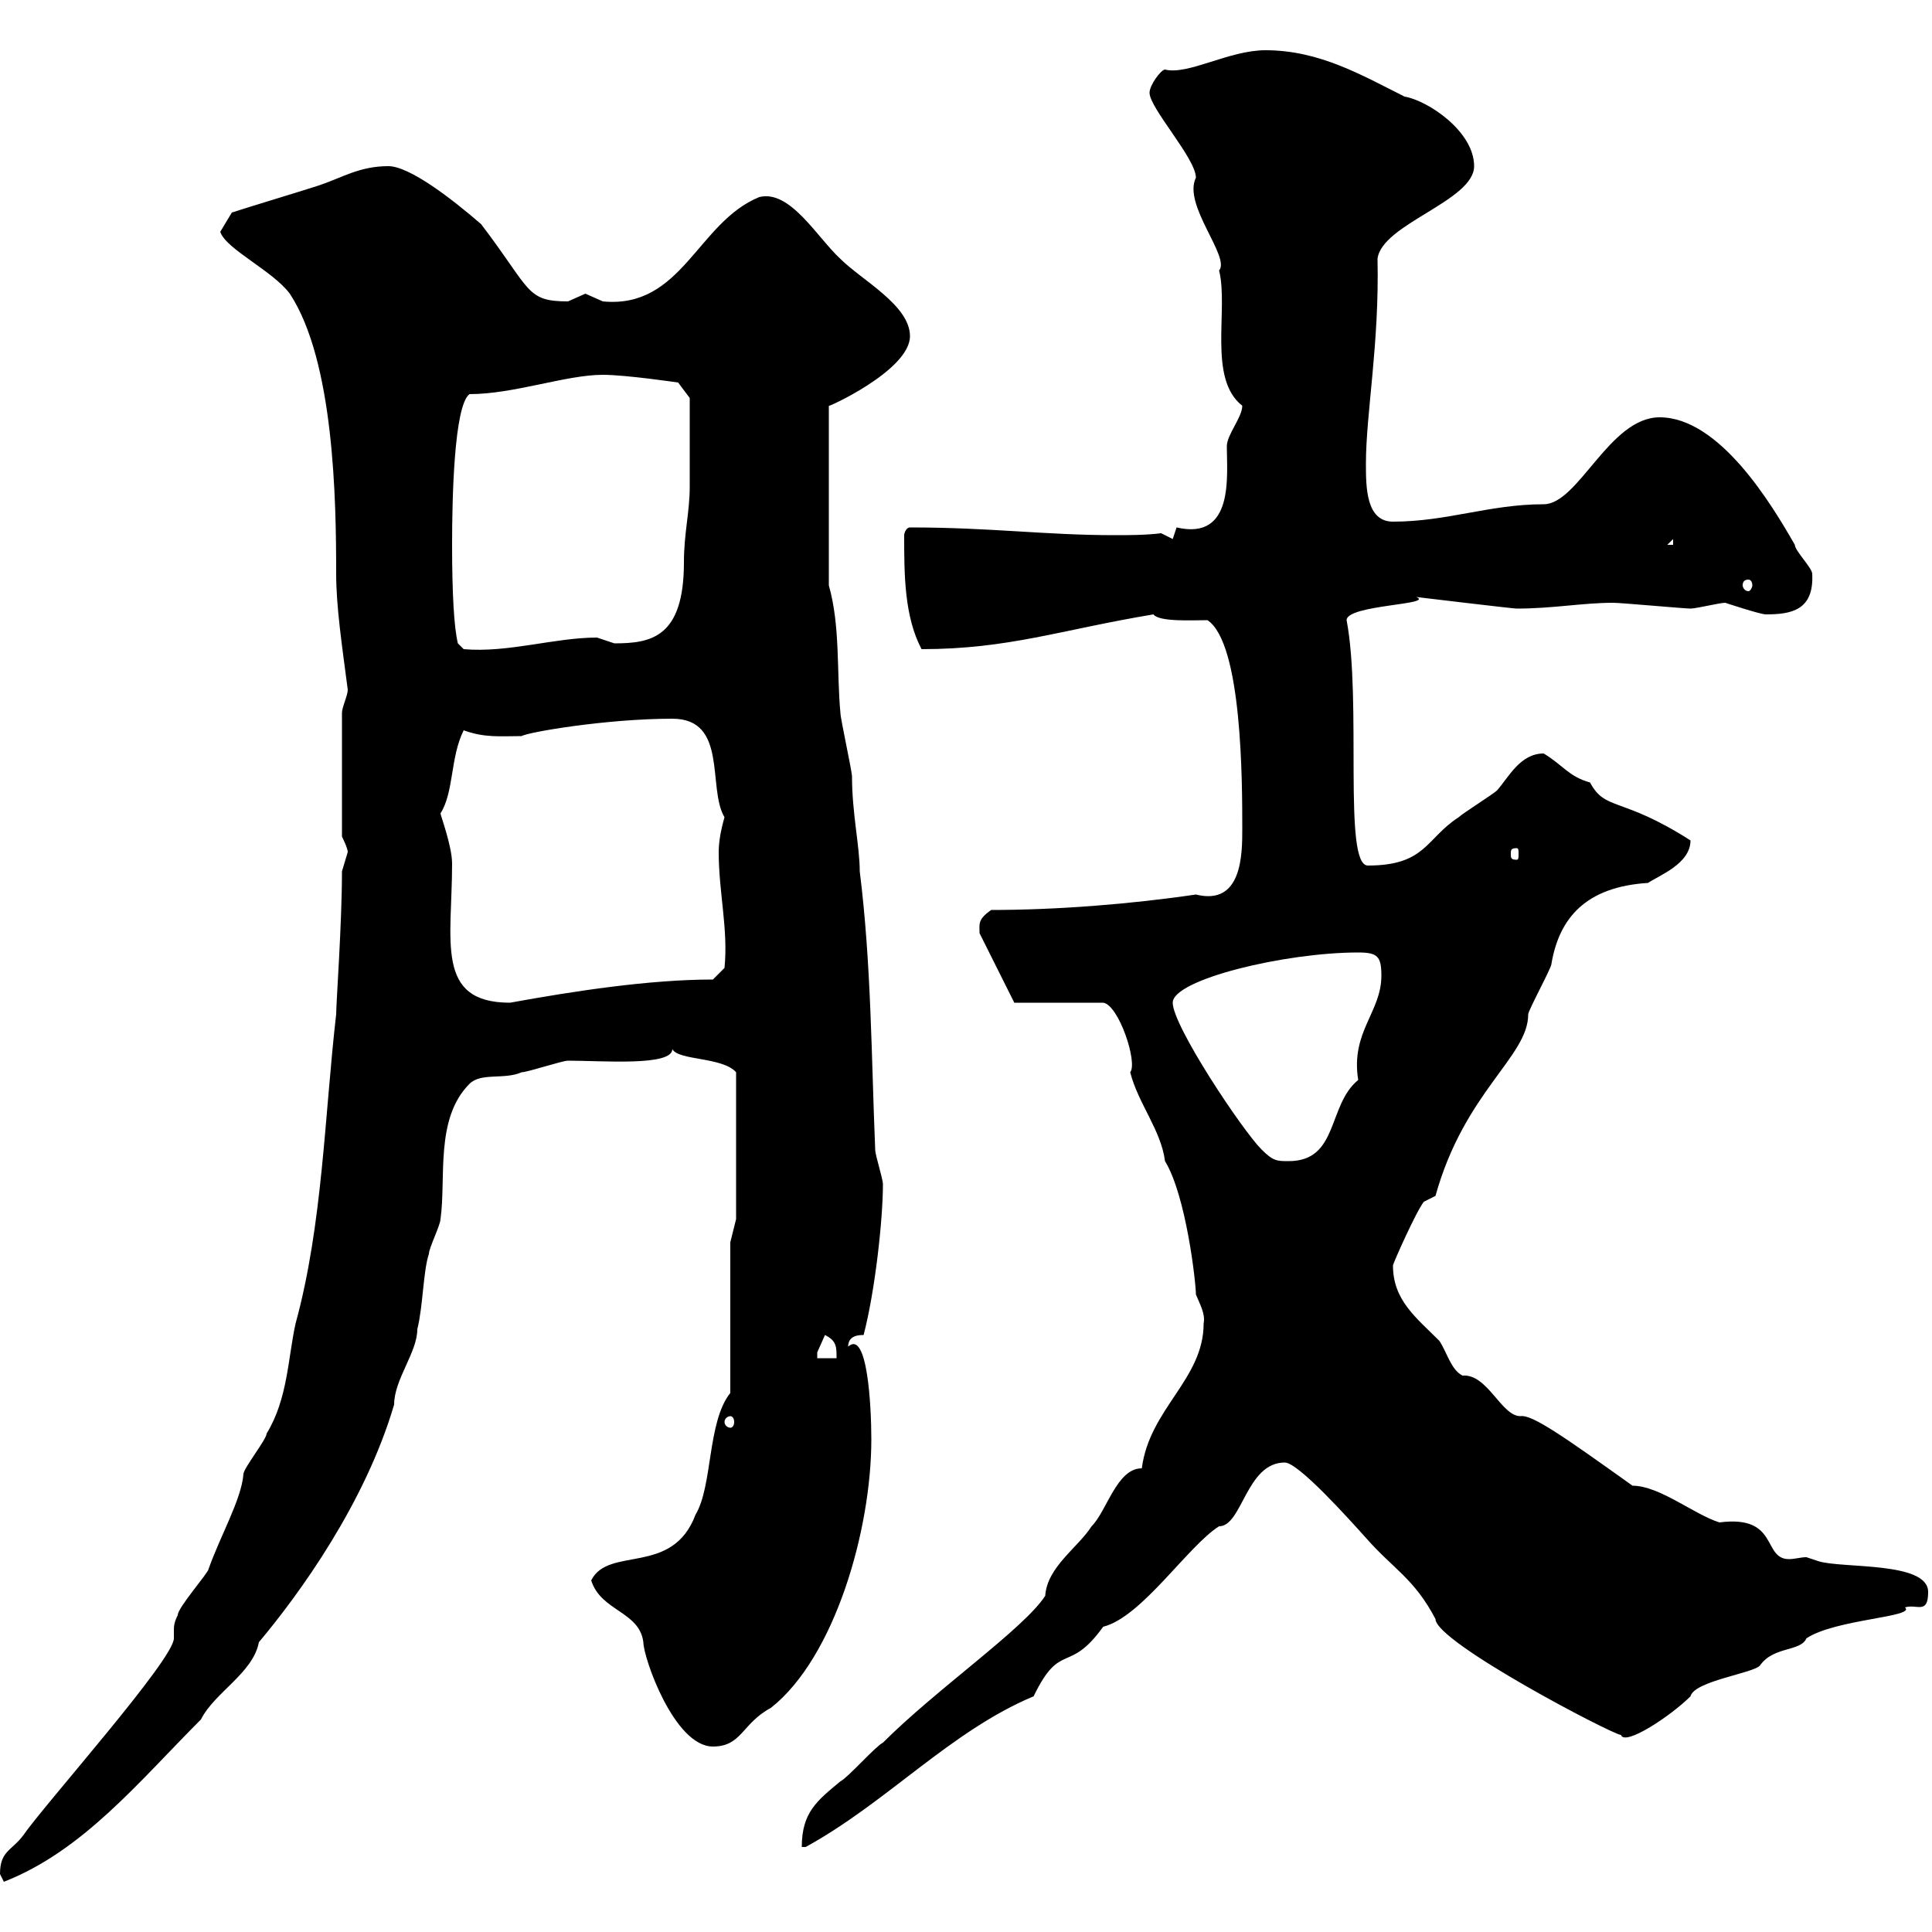 <svg xmlns="http://www.w3.org/2000/svg" xmlns:xlink="http://www.w3.org/1999/xlink" width="300" height="300"><path d="M0 291C0 291 0.60 292.20 0.60 292.20C12.90 287.40 21.60 276.60 31.20 267C33.30 262.80 39.30 259.80 40.20 255C46.50 247.50 56.70 233.40 61.20 218.10C61.20 214.20 64.80 210 64.80 206.40C65.70 202.80 65.70 197.40 66.60 194.70C66.60 193.80 68.40 190.20 68.40 189.30C69.30 183 67.50 173.70 72.90 168.30C74.70 166.50 78.30 167.70 81 166.50C81.90 166.50 87.30 164.70 88.20 164.70C93.60 164.70 104.40 165.60 104.40 162.90C105.30 164.70 112.20 164.10 114.30 166.50L114.30 189.30L113.40 192.90L113.40 216.30C109.80 220.80 110.70 230.70 108 235.20C104.40 244.80 94.50 240 91.80 245.40C93.30 250.20 99.30 250.20 99.90 255C99.90 257.40 104.70 271.20 110.70 271.20C115.20 271.20 115.20 267.60 119.70 265.20C129.60 257.40 135.30 237.60 135.30 223.50C135.30 218.40 134.70 206.40 131.70 209.10C131.70 207.30 133.50 207.30 134.10 207.30C135.90 200.40 137.10 189.30 137.10 183.90C137.10 183 135.90 179.40 135.90 178.50C135.30 164.10 135.30 149.70 133.50 135.30C133.50 131.40 132.30 126.30 132.30 120.60C132.30 119.70 130.50 111.60 130.50 110.70C129.90 104.40 130.50 97.20 128.70 90.90L128.70 63C127.80 63.60 141.30 57.60 141.30 52.20C141.30 47.40 133.80 43.50 130.50 40.20C126.90 36.90 122.70 29.40 117.90 30.60C108.30 34.50 105.90 48 93.60 46.80C93.60 46.80 90.90 45.60 90.90 45.60C90.90 45.60 88.20 46.80 88.20 46.80C81.60 46.80 82.50 45 74.70 34.80C70.20 30.90 63.60 25.80 60.30 25.80C55.80 25.80 53.10 27.60 49.50 28.80C47.70 29.40 37.80 32.40 36 33L34.20 36C35.10 38.70 42.30 42 45 45.60C51.90 56.10 52.20 77.70 52.20 89.10C52.20 94.20 53.10 100.20 54 107.10C54 108 53.10 109.80 53.10 110.70L53.10 129.90C53.10 129.90 54 131.70 54 132.30C54 132.30 53.10 135.30 53.10 135.30C53.10 143.40 52.20 155.70 52.20 157.50C50.40 173.10 50.10 190.20 45.90 205.50C44.70 210.90 44.70 217.20 41.40 222.60C41.40 223.50 37.80 228 37.80 228.90C37.50 232.80 34.20 238.50 32.40 243.60C32.40 244.20 27.60 249.60 27.60 250.80C27 252 27 252.60 27 253.20C27 253.80 27 254.10 27 254.40C27 257.70 6.90 280.20 3.60 285C1.80 287.40 0 287.40 0 291ZM186.90 205.50C186.90 214.20 178.50 218.70 177.30 228C173.40 228 171.90 234.60 169.50 237C167.40 240.30 162.60 243.30 162.30 247.80C159 252.90 145.50 262.20 137.10 270.60C135.90 271.20 131.70 276 130.50 276.60C126.90 279.60 124.50 281.40 124.50 286.80L125.10 286.80C137.70 279.90 147.60 268.80 160.50 263.40C164.70 254.70 165.90 260.10 171.30 252.60C177.30 251.10 184.50 240 189.30 237C192.90 237 193.50 227.10 199.50 227.10C201.60 227.10 209.40 235.80 212.10 238.80C216.30 243.60 219.60 245.10 222.90 251.40C222.90 255 250.50 269.40 251.70 269.40C252.30 271.20 259.50 266.40 262.50 263.40C263.10 261 272.40 259.80 273.30 258.60C275.40 255.60 279.60 256.50 280.50 254.40C285 251.40 297.60 251.10 295.80 249.60C297.60 249 299.40 250.80 299.40 247.20C299.40 242.40 285.90 243.60 282.30 242.40C282.30 242.40 280.50 241.80 280.50 241.80C279.60 241.80 278.70 242.10 277.80 242.10C273.60 242.10 276.30 235.20 267 236.40C263.10 235.20 257.70 230.70 253.50 230.70C243 223.20 237.90 219.60 236.10 219.90C233.10 219.90 231 213.30 227.10 213.60C225.30 212.70 224.70 210 223.50 208.20C219.90 204.60 216.30 201.90 216.30 196.50C216.30 196.20 219.90 188.10 221.10 186.60L222.90 185.70C227.40 169.50 237.30 164.10 237.30 157.50C237.30 156.90 240.90 150.30 240.90 149.70C242.10 142.50 246.30 137.70 255.90 137.10C257.70 135.90 262.50 134.10 262.50 130.50C251.70 123.60 249.30 126 246.90 121.50C243.60 120.60 242.70 118.80 239.70 117C236.10 117 234.30 120.60 232.50 122.70C231.90 123.30 227.10 126.30 226.50 126.90C221.40 130.20 221.40 134.40 212.40 134.40C208.50 134.40 211.50 108.90 209.10 96.30C209.10 93.90 222.90 93.90 219.90 92.70C219.90 92.70 234.90 94.50 235.50 94.50C241.20 94.50 245.70 93.60 250.50 93.60C251.70 93.60 261.60 94.50 262.50 94.50C263.40 94.50 267 93.60 267.90 93.60C267.90 93.60 273.30 95.40 274.20 95.40C278.10 95.40 281.70 94.80 281.40 89.10C281.40 88.20 278.70 85.50 278.70 84.60C275.10 78.30 267 64.80 257.70 64.80C249.90 64.80 245.10 78.30 239.70 78.30C231.30 78.30 224.70 81 216.30 81C212.10 81 212.10 75.60 212.10 72C212.10 64.20 214.20 53.40 213.90 40.20C214.50 34.80 228.90 31.20 228.90 25.80C228.90 20.40 221.70 15.60 218.10 15C211.50 11.70 204.90 7.80 196.50 7.80C190.80 7.80 184.50 11.70 180.90 10.80C180.30 10.80 178.50 13.20 178.50 14.40C178.50 16.80 185.70 24.60 185.70 27.60C183.60 31.80 191.10 39.90 189.30 42C190.80 48 187.50 58.80 192.90 63C192.90 64.80 190.50 67.50 190.50 69.30C190.50 73.80 191.70 84 182.70 81.90C182.70 81.90 182.10 83.70 182.10 83.70L180.30 82.80C177.90 83.10 175.20 83.10 173.10 83.10C162.30 83.10 153.90 81.90 141.30 81.90C140.70 81.90 140.40 82.80 140.40 83.10C140.40 89.10 140.40 95.70 143.10 100.80C156.60 100.80 164.70 97.80 179.10 95.40C180 96.60 185.10 96.30 187.50 96.30C192.90 99.90 192.90 121.50 192.90 128.70C192.90 132.60 192.90 140.70 185.70 138.90C175.50 140.40 164.10 141.30 153.90 141.30C151.80 142.80 152.10 143.40 152.10 144.90L157.50 155.70L171.30 155.70C173.70 156 176.70 165 175.50 166.50C176.70 171.30 180.30 175.50 180.90 180.30C184.20 185.70 185.70 199.20 185.70 201C186.30 202.50 187.20 204 186.90 205.50ZM113.40 219.90C113.70 219.90 114 220.20 114 220.80C114 221.40 113.70 221.70 113.40 221.70C113.10 221.70 112.50 221.40 112.50 220.80C112.50 220.20 113.10 219.90 113.40 219.90ZM128.10 207.30C129.90 208.20 129.90 209.10 129.90 210.90L126.90 210.90C126.90 210.90 126.90 210 126.90 210C126.90 210 128.10 207.30 128.10 207.30ZM182.10 155.70C182.10 152.10 199.50 147.90 210.90 147.90C213.90 147.90 214.50 148.50 214.50 151.50C214.50 157.20 209.70 160.20 210.90 167.70C206.10 171.60 207.90 180.30 200.10 180.30C198.30 180.30 197.70 180.30 195.90 178.50C192.90 175.50 182.10 159.30 182.10 155.70ZM68.40 126.30C70.50 123 69.90 117.60 72 113.40C75.30 114.60 77.70 114.30 81 114.30C81.90 113.70 94.20 111.60 104.40 111.60C113.10 111.60 109.80 122.40 112.50 126.90C111.90 129 111.60 130.80 111.60 132.30C111.60 138.60 113.10 144.30 112.50 150.30L110.70 152.10C100.80 152.10 89.10 153.90 79.20 155.70C67.50 155.70 70.20 146.10 70.20 134.10C70.20 131.40 68.40 126.60 68.40 126.30ZM235.50 131.70C235.80 131.70 235.80 132 235.80 132.60C235.80 133.20 235.80 133.50 235.50 133.50C234.60 133.50 234.60 133.20 234.60 132.60C234.60 132 234.60 131.70 235.50 131.70ZM70.20 84.60C70.20 77.40 70.50 63 72.90 61.20C79.80 61.20 87.90 58.20 93.60 58.20C97.20 58.20 105.30 59.40 105.30 59.40L107.10 61.80C107.10 63.30 107.10 71.10 107.10 75.60C107.10 79.50 106.20 82.80 106.20 87.30C106.20 99 101.10 99.90 95.40 99.90C95.40 99.90 92.70 99 92.70 99C86.10 99 78.90 101.40 72 100.80L71.10 99.90C70.50 97.50 70.20 92.10 70.20 84.60ZM271.50 90C271.80 90 272.10 90.30 272.10 90.90C272.10 91.20 271.80 91.80 271.50 91.80C270.90 91.80 270.60 91.20 270.60 90.90C270.60 90.30 270.90 90 271.50 90ZM259.80 83.70L259.80 84.60L258.90 84.60Z"/></svg>